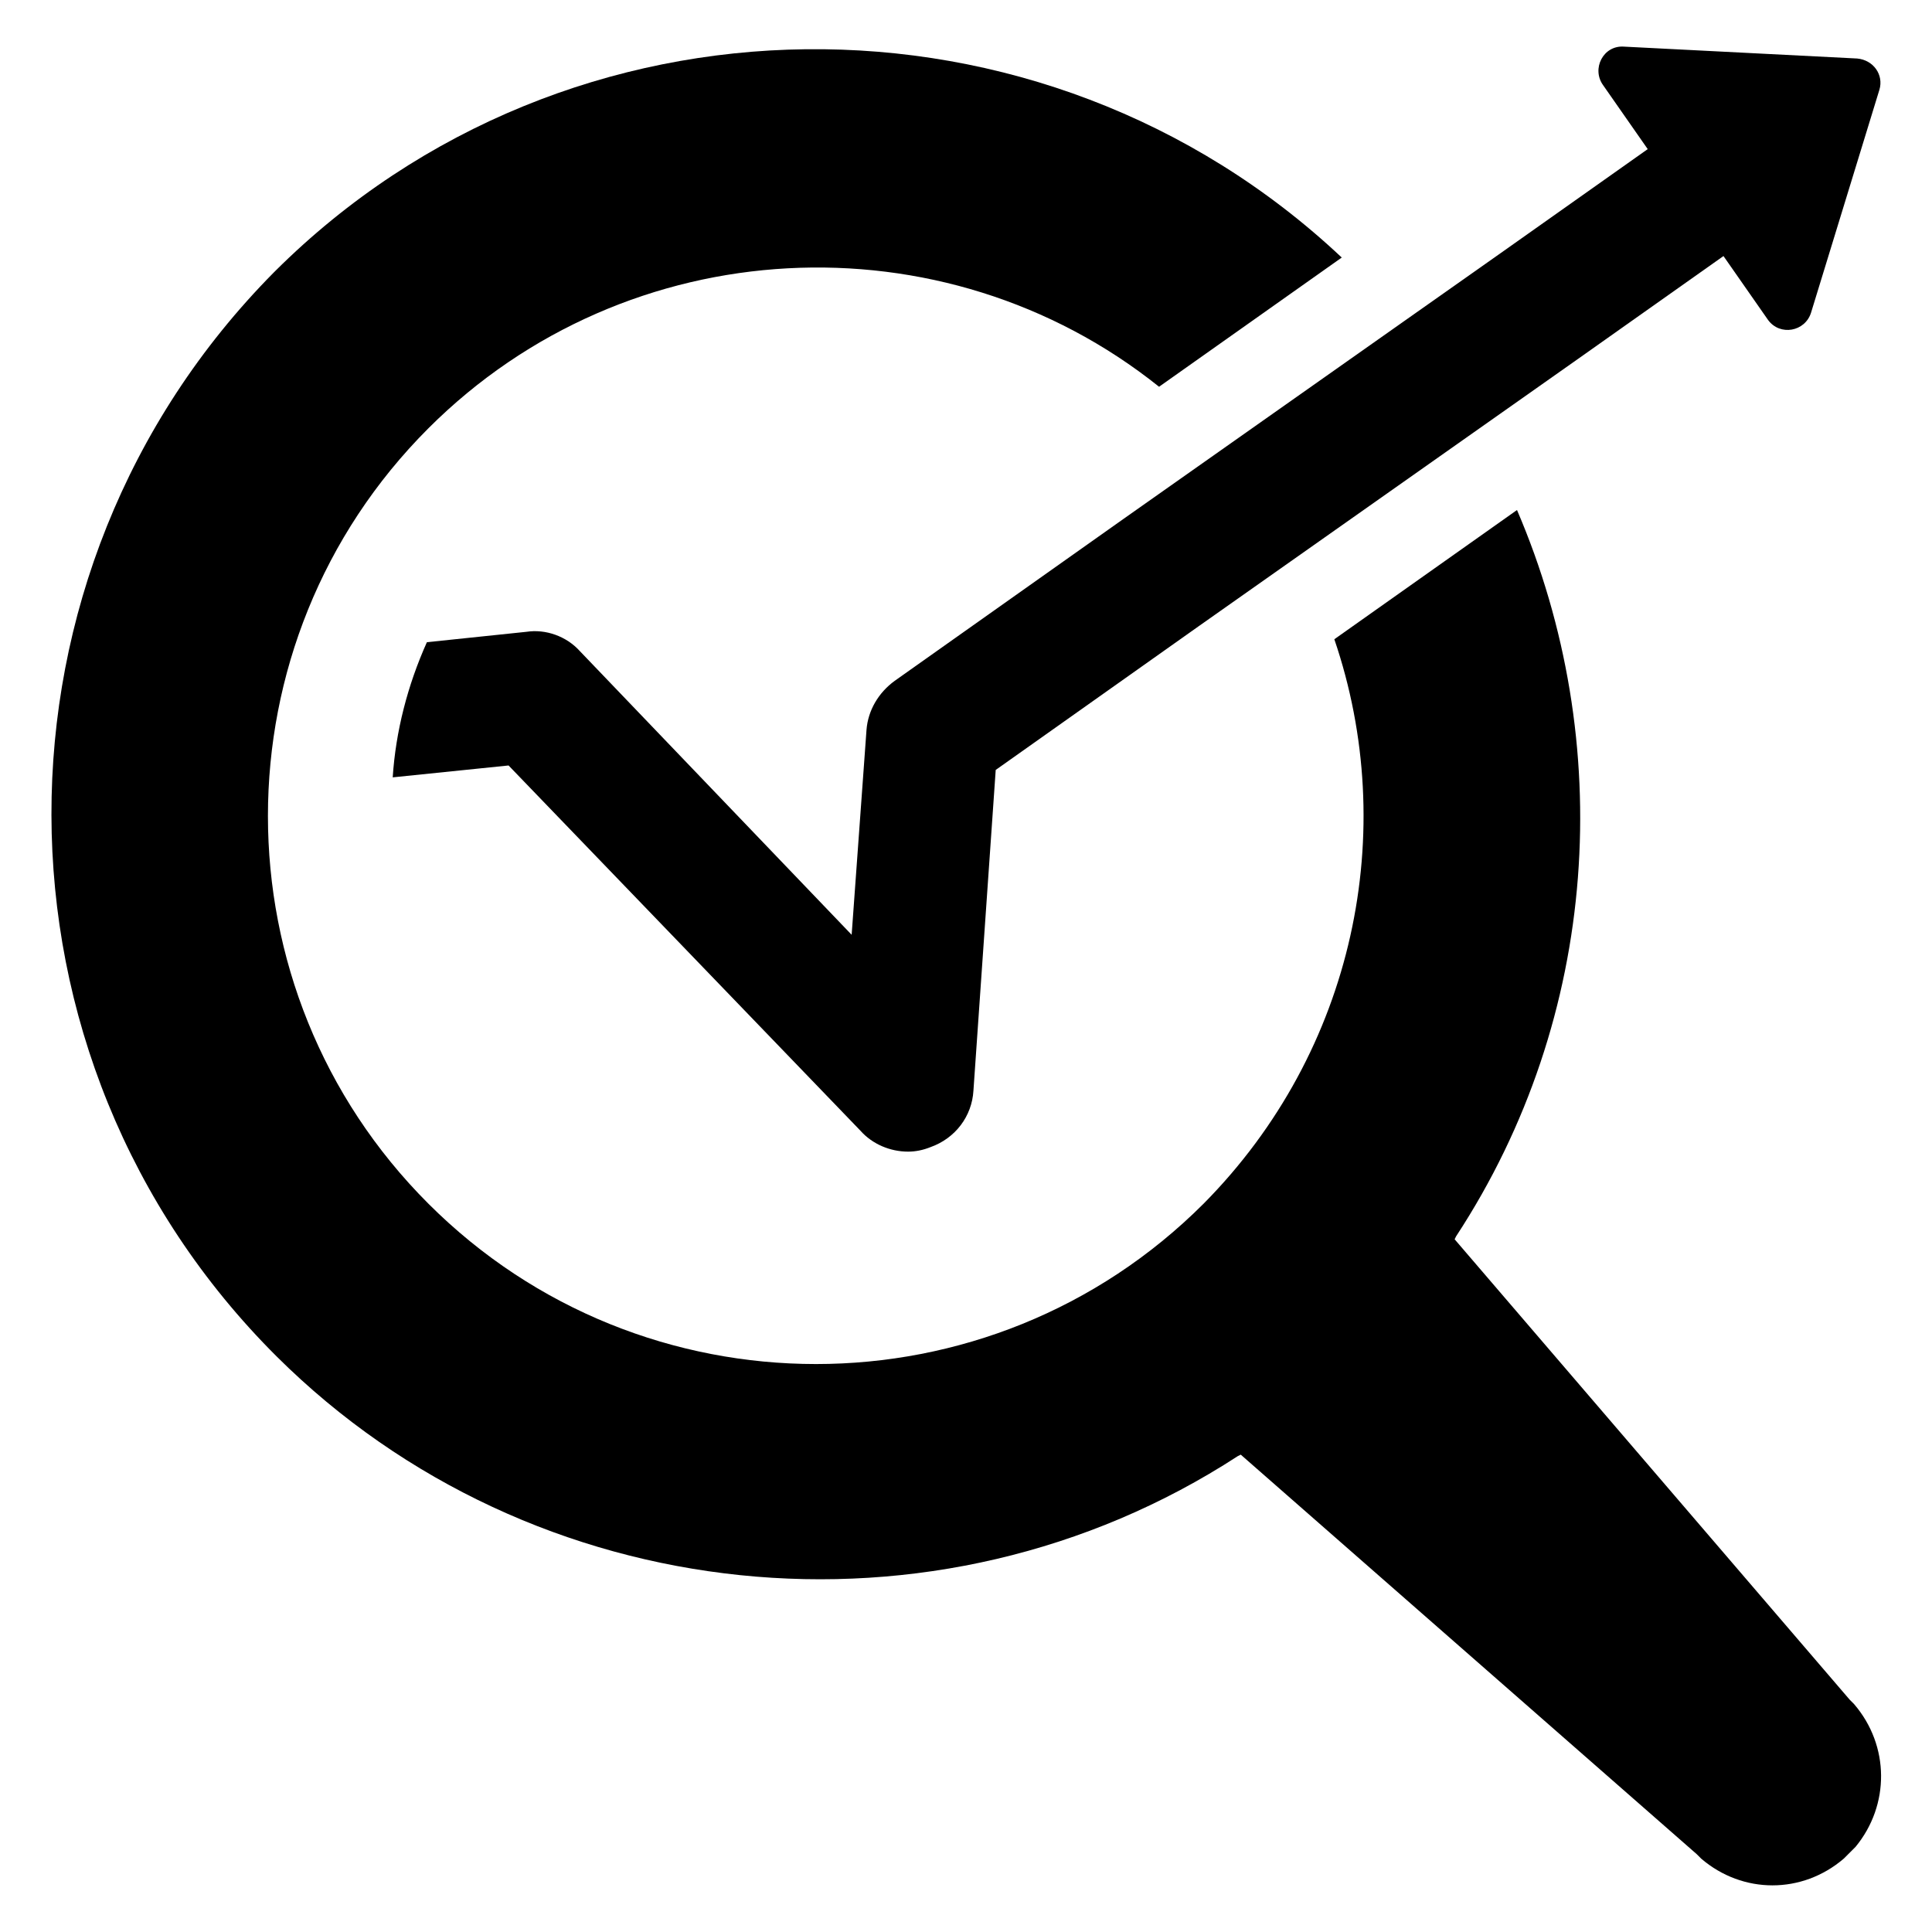 <?xml version="1.0" encoding="UTF-8"?>
<!-- Uploaded to: ICON Repo, www.svgrepo.com, Generator: ICON Repo Mixer Tools -->
<svg fill="#000000" width="800px" height="800px" version="1.1" viewBox="144 144 512 512" xmlns="http://www.w3.org/2000/svg">
 <g>
  <path d="m635.37 595.62-1.18-1.18-104.7-122.02 0.395-0.789c38.18-58.254 42.508-131.07 16.137-192.47l-48.41 34.246c17.32 50.773 5.512 109.03-34.637 149.57-56.68 56.68-148.78 56.68-205.46 0-56.68-56.68-56.68-148.78 0-205.46 52.742-52.742 136.58-56.68 193.65-11.023l48.414-34.242c-79.508-74.785-205.07-73.602-282.61 3.543l-0.395 0.395c-78.719 79.508-78.719 208.21 0.789 287.33 67.699 67.305 174.76 78.328 254.66 26.371l0.789-0.395 120.84 105.88s0.789 0.789 1.18 1.18c11.02 9.445 26.766 9.445 37.785 0l3.148-3.148c9.051-11.02 9.051-26.762-0.398-37.785z"/>
  <path d="m541.7 211.07-99.977 70.453-60.613 42.902c-4.328 3.148-7.086 7.871-7.477 12.988l-3.938 54.316-72.027-75.176c-3.543-3.938-9.055-5.902-14.168-5.117l-26.371 2.754c-5.117 11.414-8.266 23.617-9.055 35.816l30.699-3.148 93.285 96.824c3.148 3.543 7.871 5.512 12.594 5.512 1.969 0 3.938-0.395 5.902-1.18 6.691-2.363 11.02-8.266 11.414-14.957l5.906-85.016 53.922-38.18 99.977-70.453 38.965-27.551 11.809 16.926c3.148 4.328 9.84 3.148 11.414-1.969l18.105-59.043c1.18-3.938-1.574-7.871-5.902-8.266l-61.797-3.148c-5.512-0.395-8.66 5.902-5.512 10.234l11.809 16.926z"/>
 </g>
</svg>